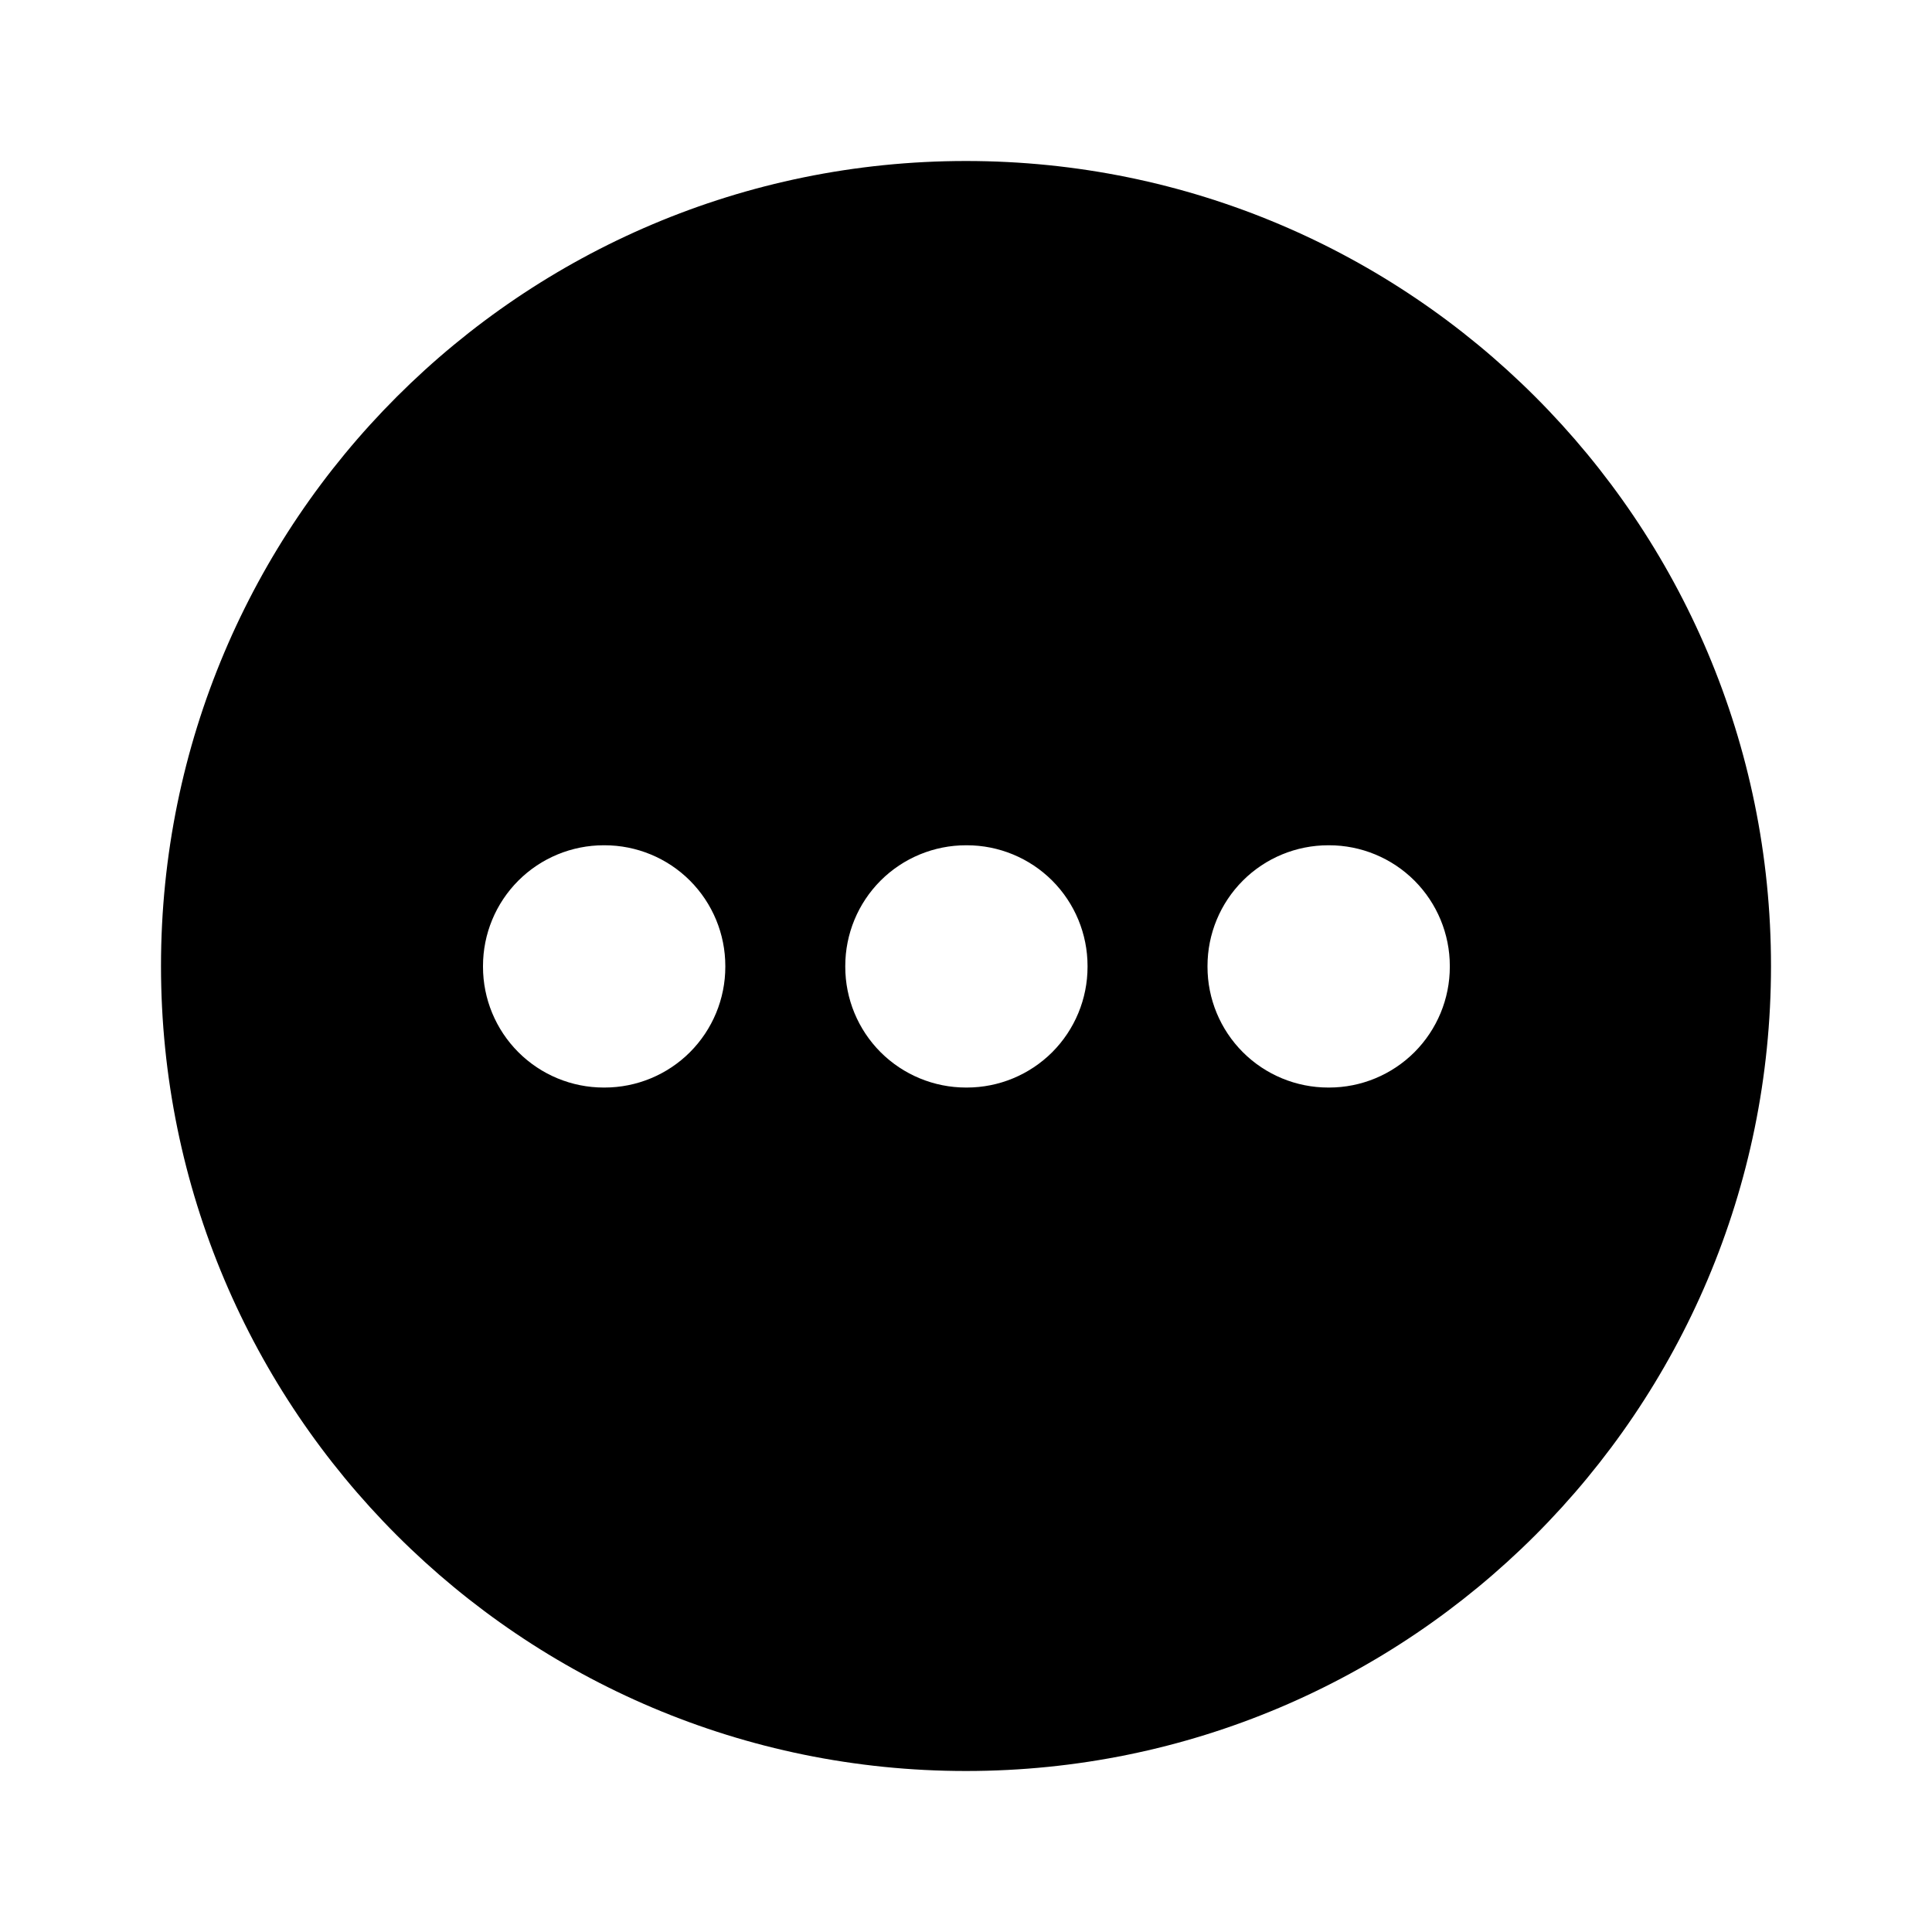 <?xml version="1.0" encoding="UTF-8"?> <svg xmlns="http://www.w3.org/2000/svg" width="45" height="45" viewBox="0 0 45 45" fill="none"> <path fill-rule="evenodd" clip-rule="evenodd" d="M3.75 22.5C3.75 12.144 12.144 3.75 22.5 3.75C32.856 3.75 41.25 12.144 41.25 22.5C41.25 32.856 32.856 41.25 22.5 41.25C12.144 41.25 3.75 32.856 3.75 22.5ZM16.894 22.5C16.894 21.754 16.597 21.039 16.07 20.511C15.543 19.984 14.827 19.688 14.081 19.688H14.062C13.317 19.688 12.601 19.984 12.074 20.511C11.546 21.039 11.25 21.754 11.25 22.5V22.519C11.25 23.265 11.546 23.98 12.074 24.508C12.601 25.035 13.317 25.331 14.062 25.331H14.081C14.827 25.331 15.543 25.035 16.07 24.508C16.597 23.98 16.894 23.265 16.894 22.519V22.5ZM25.331 22.5C25.331 21.754 25.035 21.039 24.508 20.511C23.98 19.984 23.265 19.688 22.519 19.688H22.5C21.754 19.688 21.039 19.984 20.511 20.511C19.984 21.039 19.688 21.754 19.688 22.5V22.519C19.688 23.265 19.984 23.98 20.511 24.508C21.039 25.035 21.754 25.331 22.5 25.331H22.519C23.265 25.331 23.98 25.035 24.508 24.508C25.035 23.98 25.331 23.265 25.331 22.519V22.5ZM30.956 19.688C31.702 19.688 32.417 19.984 32.945 20.511C33.472 21.039 33.769 21.754 33.769 22.5V22.519C33.769 23.265 33.472 23.98 32.945 24.508C32.417 25.035 31.702 25.331 30.956 25.331H30.938C30.192 25.331 29.476 25.035 28.949 24.508C28.421 23.98 28.125 23.265 28.125 22.519V22.5C28.125 21.754 28.421 21.039 28.949 20.511C29.476 19.984 30.192 19.688 30.938 19.688H30.956Z" fill="black"></path> </svg> 